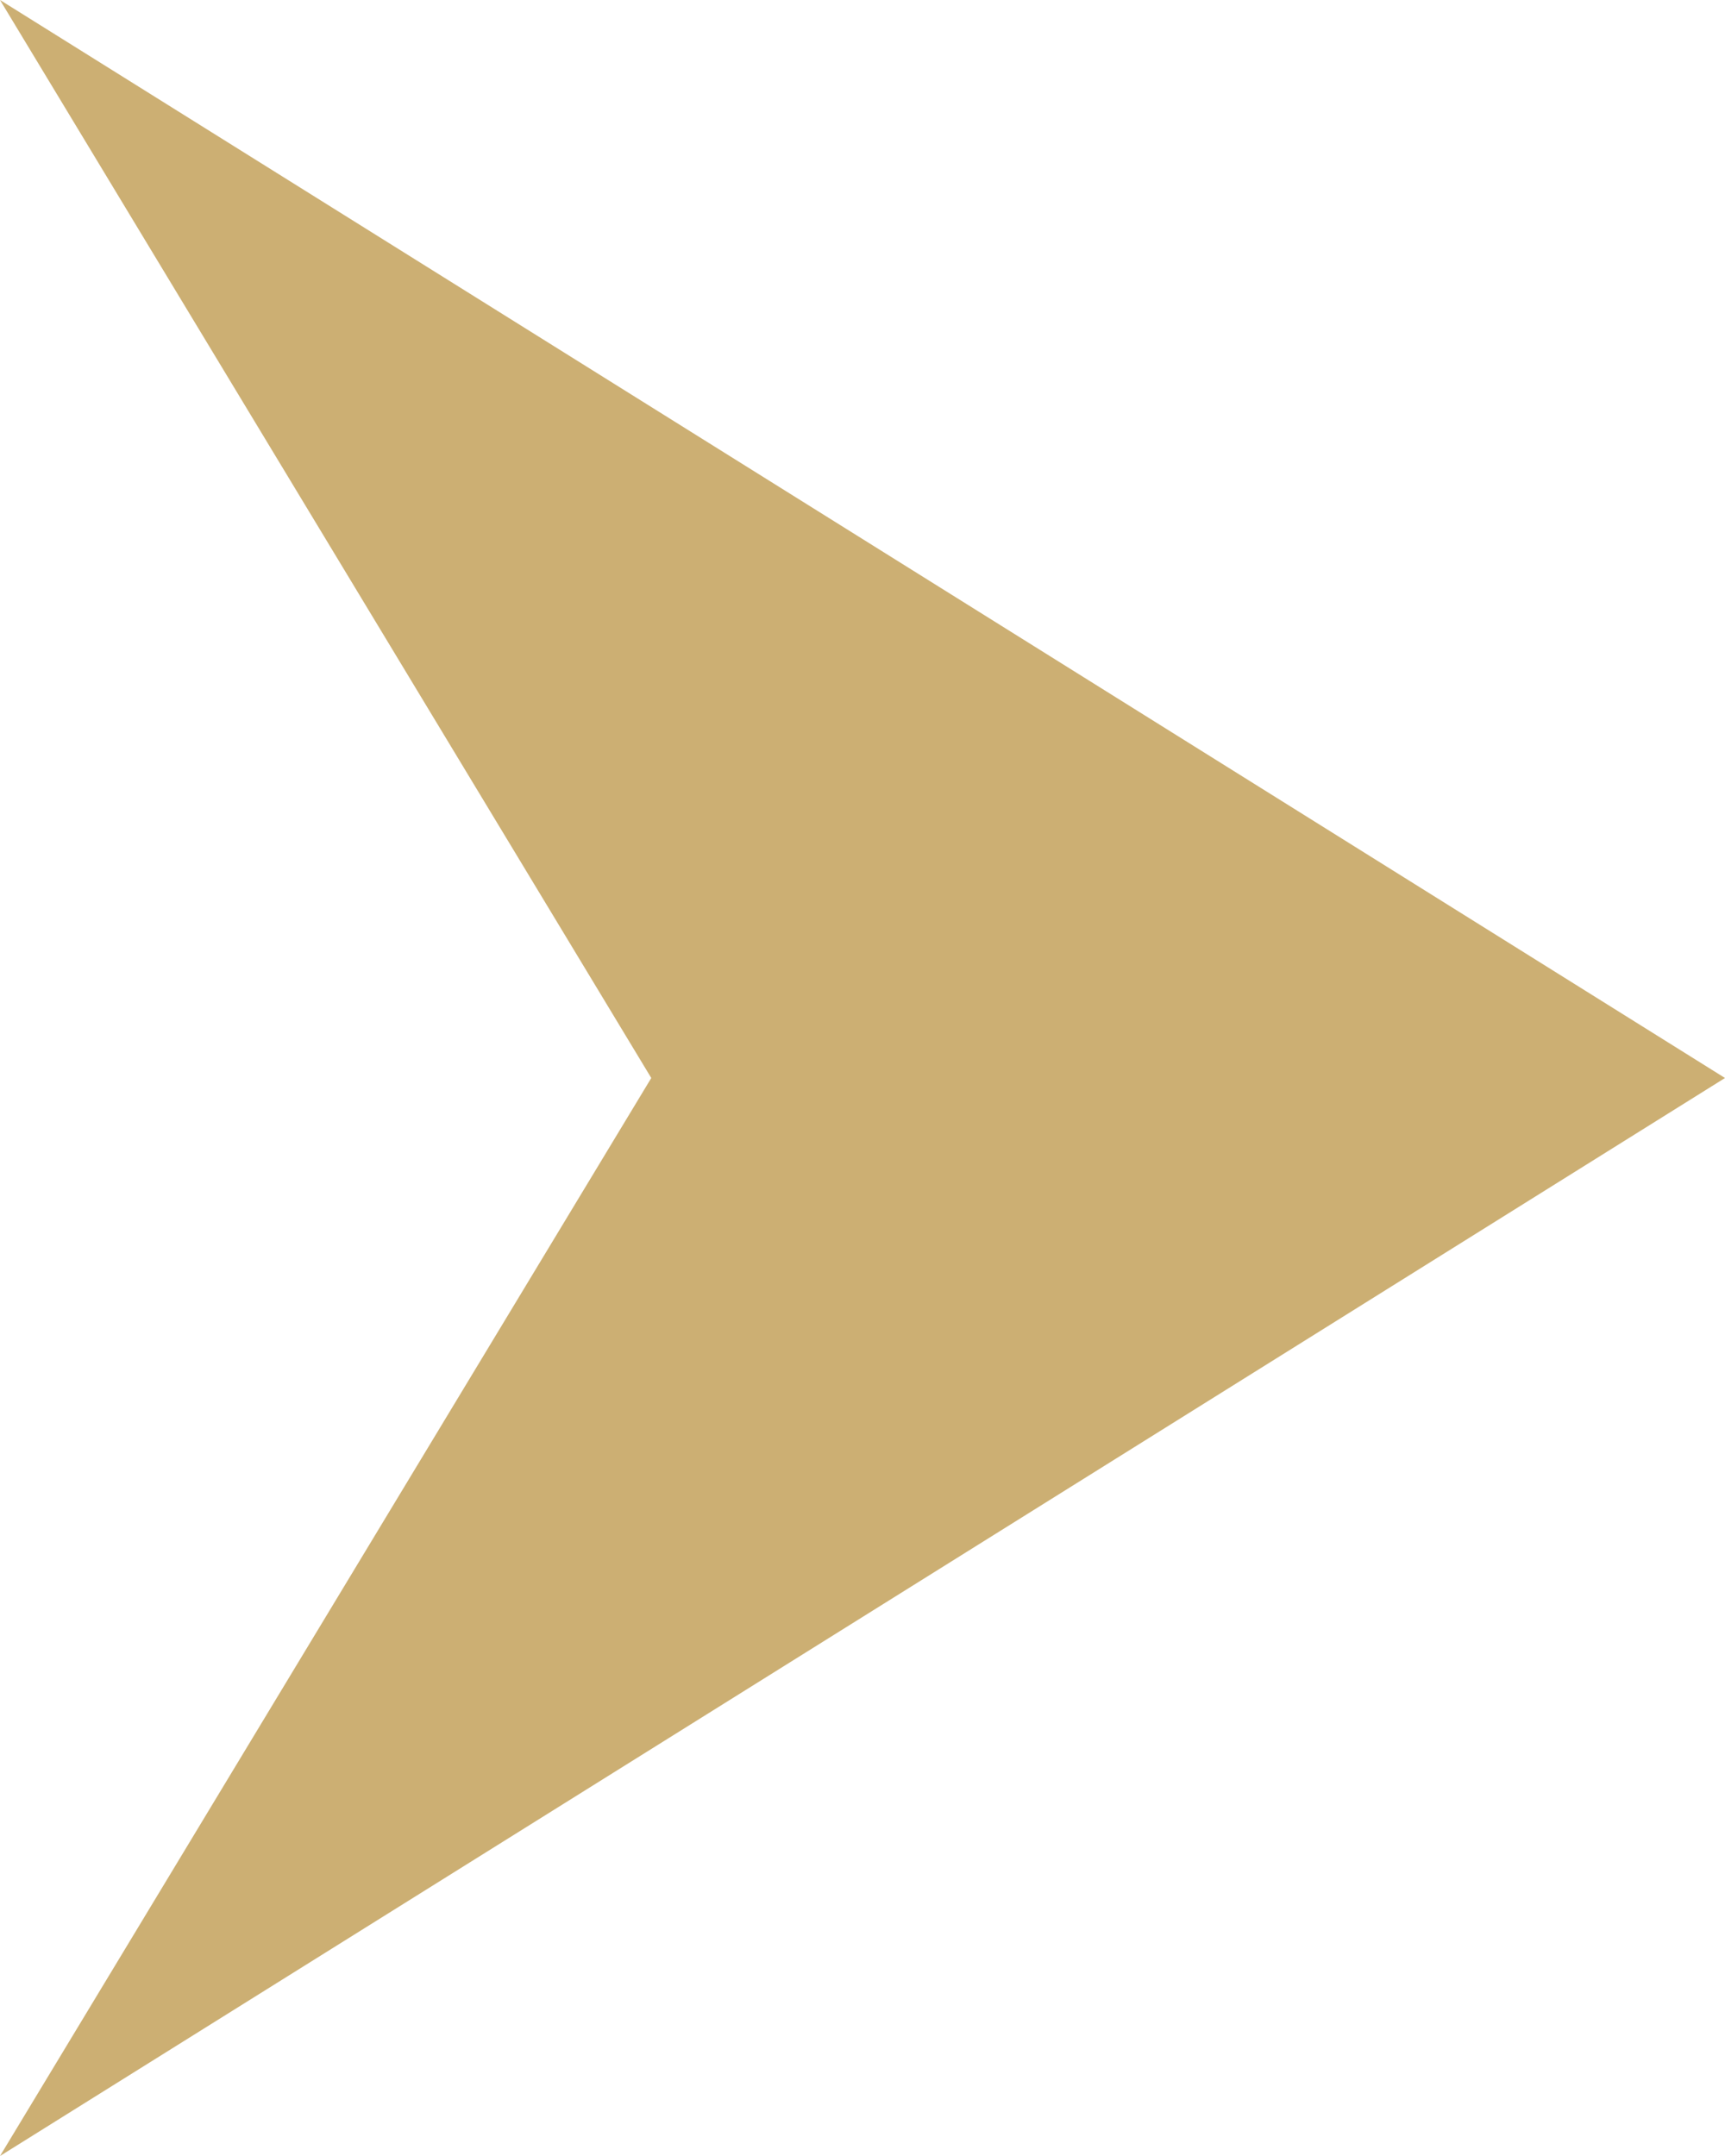 <svg width="20" height="25" viewBox="0 0 20 25" fill="none" xmlns="http://www.w3.org/2000/svg">
<g clip-path="url(#clip0_55_60)">
<path d="M0 0L7.551 12.5L0 25L20 12.5L0 0Z" fill="#CCAF73"/>
</g>
<defs>
<clipPath id="clip0_55_60">
<rect width="20" height="25" fill="white"/>
</clipPath>
</defs>
</svg>
